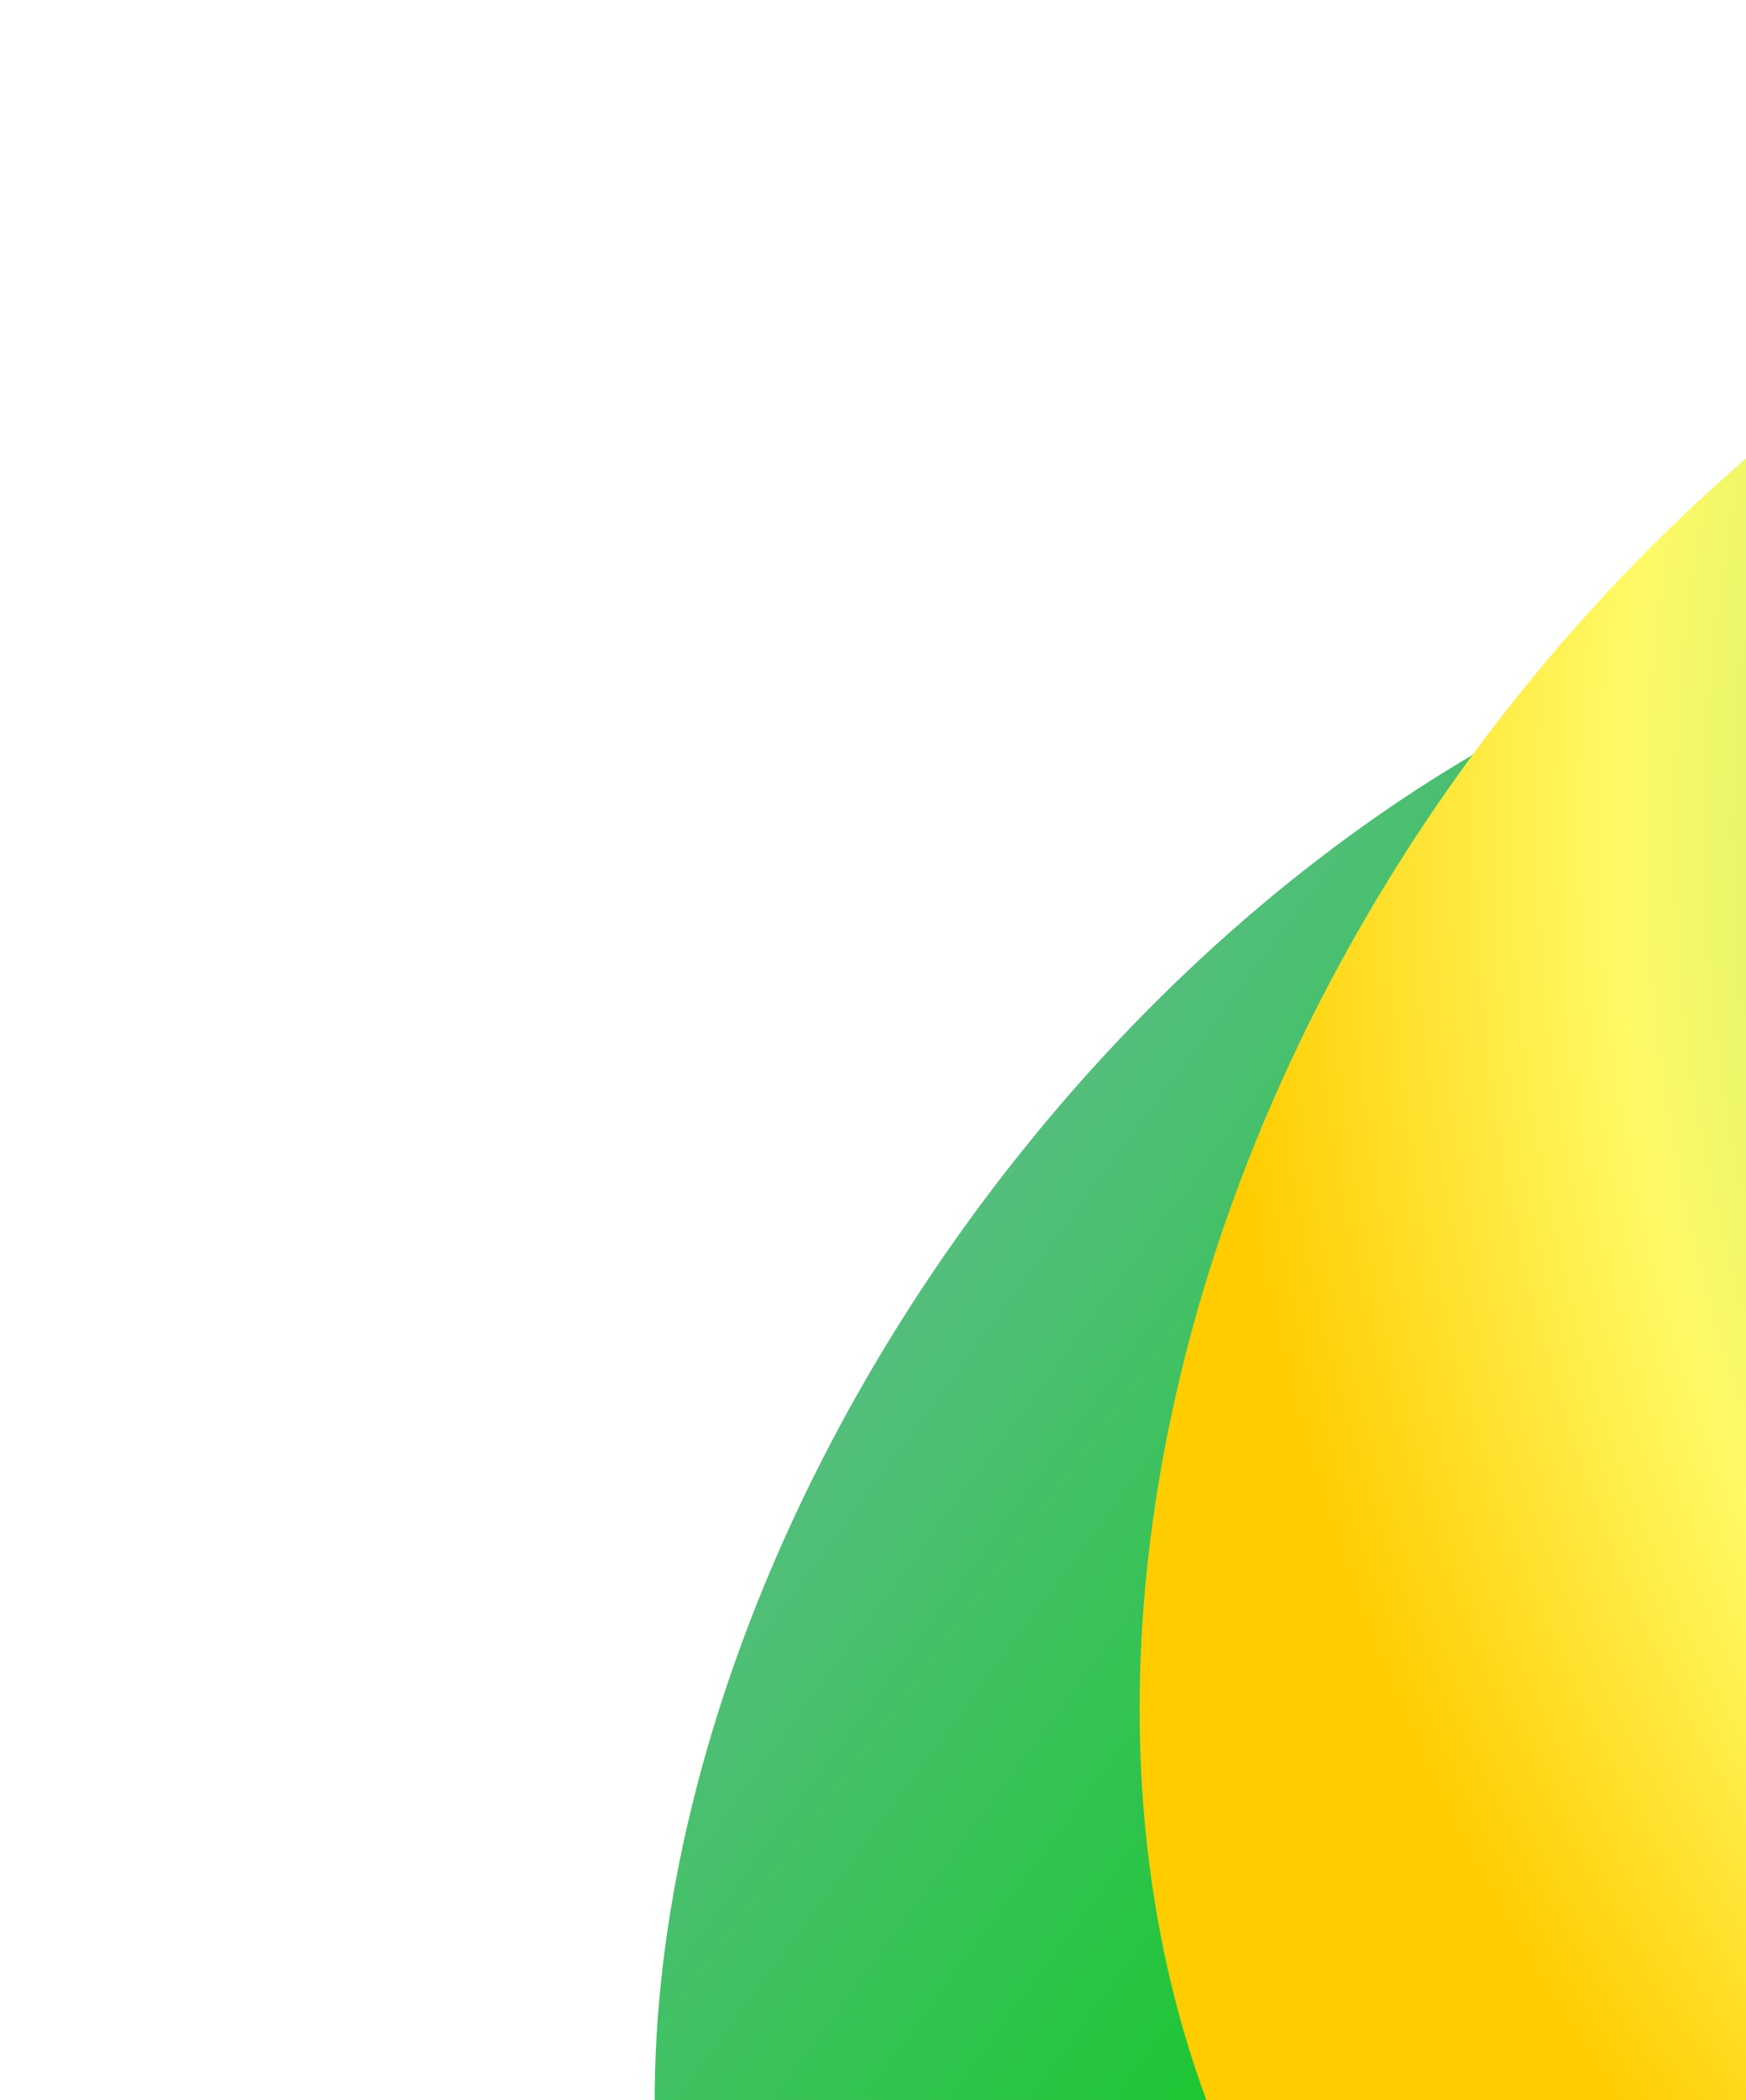 <svg width="802" height="964" viewBox="0 0 802 964" fill="none" xmlns="http://www.w3.org/2000/svg">
<g filter="url(#filter0_f_2727_21621)">
<g filter="url(#filter1_f_2727_21621)">
<ellipse cx="752.645" cy="779.24" rx="563.445" ry="377.491" transform="rotate(126.439 752.645 779.24)" fill="url(#paint0_linear_2727_21621)"/>
</g>
<g filter="url(#filter2_f_2727_21621)">
<ellipse cx="1309.28" cy="583.299" rx="497.317" ry="377.491" transform="rotate(126.439 1309.28 583.299)" fill="url(#paint1_linear_2727_21621)"/>
</g>
<g filter="url(#filter3_f_2727_21621)">
<ellipse cx="1066.74" cy="632.805" rx="637.725" ry="484.069" transform="rotate(126.439 1066.74 632.805)" fill="url(#paint2_radial_2727_21621)"/>
</g>
</g>
<defs>
<filter id="filter0_f_2727_21621" x="0.724" y="-255.417" width="2032.21" height="1840.48" filterUnits="userSpaceOnUse" color-interpolation-filters="sRGB">
<feFlood flood-opacity="0" result="BackgroundImageFix"/>
<feBlend mode="normal" in="SourceGraphic" in2="BackgroundImageFix" result="shape"/>
<feGaussianBlur stdDeviation="150" result="effect1_foregroundBlur_2727_21621"/>
</filter>
<filter id="filter1_f_2727_21621" x="127.103" y="99.799" width="1251.08" height="1358.88" filterUnits="userSpaceOnUse" color-interpolation-filters="sRGB">
<feFlood flood-opacity="0" result="BackgroundImageFix"/>
<feBlend mode="normal" in="SourceGraphic" in2="BackgroundImageFix" result="shape"/>
<feGaussianBlur stdDeviation="86.811" result="effect1_foregroundBlur_2727_21621"/>
</filter>
<filter id="filter2_f_2727_21621" x="712.007" y="-49.035" width="1194.55" height="1264.67" filterUnits="userSpaceOnUse" color-interpolation-filters="sRGB">
<feFlood flood-opacity="0" result="BackgroundImageFix"/>
<feBlend mode="normal" in="SourceGraphic" in2="BackgroundImageFix" result="shape"/>
<feGaussianBlur stdDeviation="86.811" result="effect1_foregroundBlur_2727_21621"/>
</filter>
<filter id="filter3_f_2727_21621" x="478.641" y="-0.253" width="1176.2" height="1266.11" filterUnits="userSpaceOnUse" color-interpolation-filters="sRGB">
<feFlood flood-opacity="0" result="BackgroundImageFix"/>
<feBlend mode="normal" in="SourceGraphic" in2="BackgroundImageFix" result="shape"/>
<feGaussianBlur stdDeviation="22.418" result="effect1_foregroundBlur_2727_21621"/>
</filter>
<linearGradient id="paint0_linear_2727_21621" x1="752.645" y1="401.749" x2="752.645" y2="1156.73" gradientUnits="userSpaceOnUse">
<stop offset="0.342" stop-color="#00CA0D"/>
<stop offset="1" stop-color="#54BE7D"/>
</linearGradient>
<linearGradient id="paint1_linear_2727_21621" x1="860.882" y1="263.566" x2="1584.59" y2="1069.96" gradientUnits="userSpaceOnUse">
<stop stop-color="#9ACE46"/>
<stop offset="0.441" stop-color="#DDFFB4"/>
<stop offset="0.706" stop-color="#00FF09"/>
<stop offset="1" stop-color="#2AC546"/>
</linearGradient>
<radialGradient id="paint2_radial_2727_21621" cx="0" cy="0" r="1" gradientUnits="userSpaceOnUse" gradientTransform="translate(596.601 427.213) rotate(42.317) scale(958.012 969.637)">
<stop stop-color="#499042"/>
<stop offset="0.459" stop-color="#85E37B"/>
<stop offset="0.802" stop-color="#FFFA66"/>
<stop offset="1" stop-color="#FFCC00"/>
</radialGradient>
</defs>
</svg>
